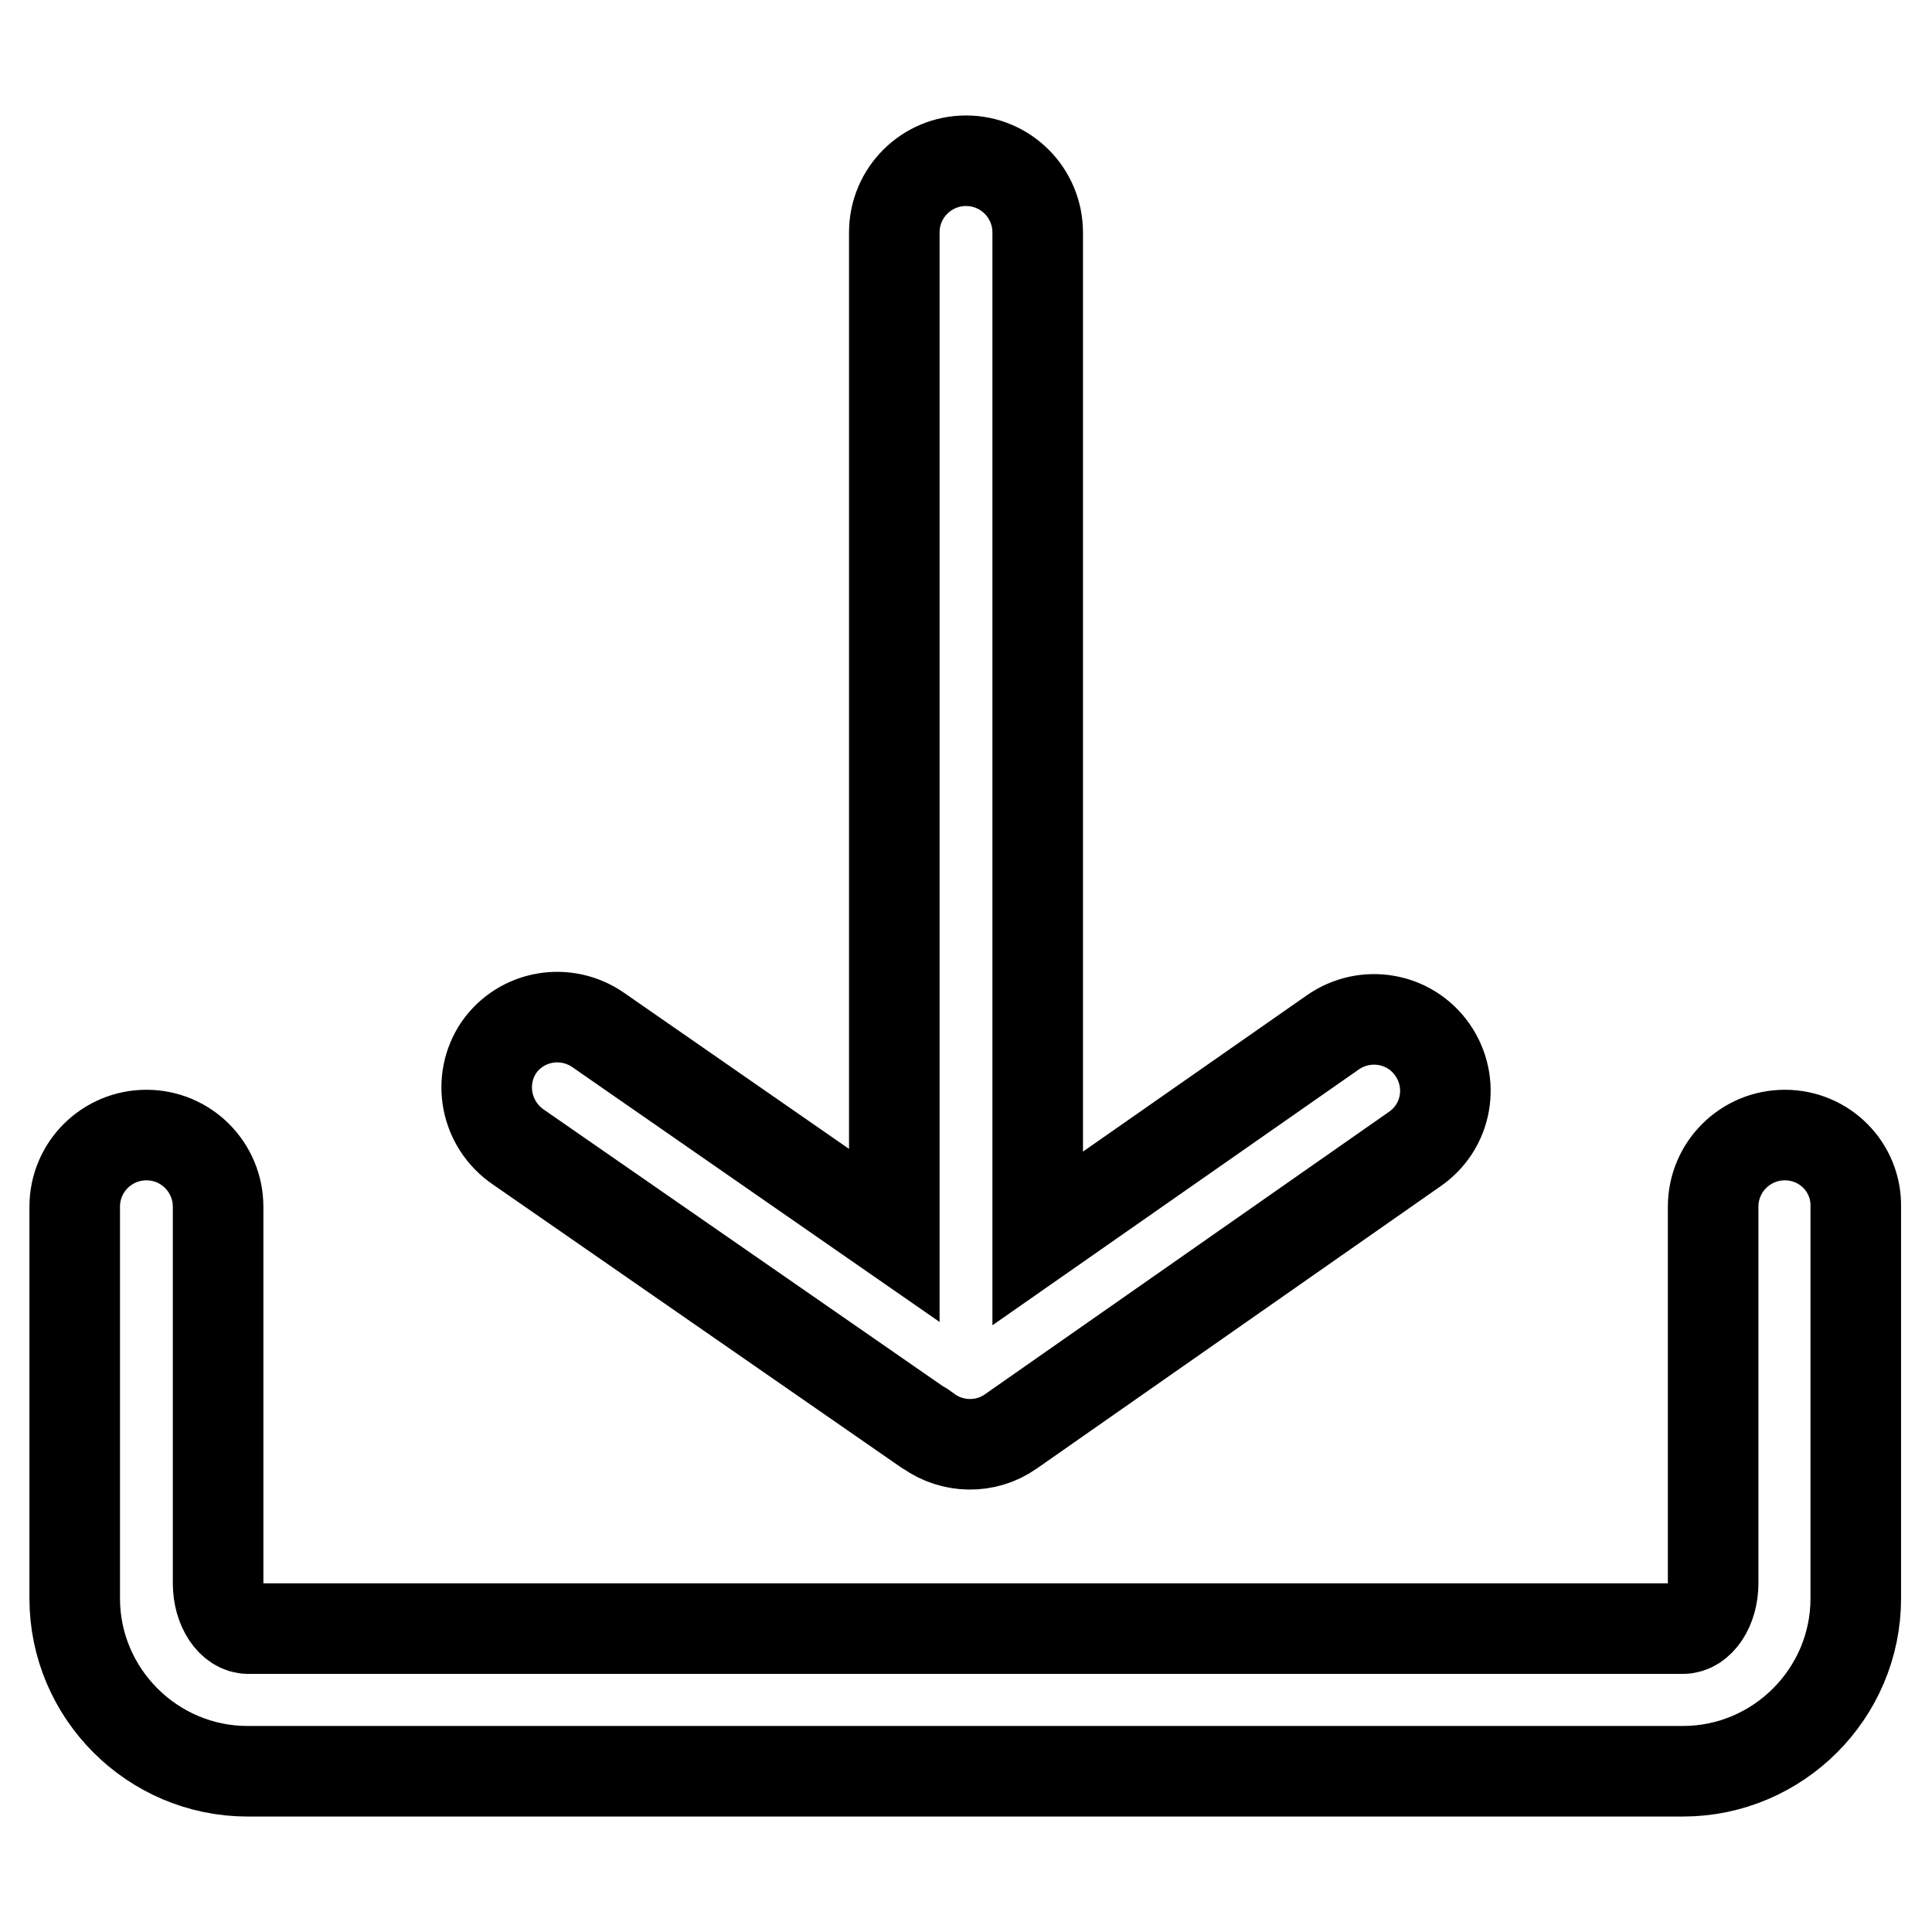 <?xml version="1.0" encoding="utf-8"?>
<!-- Svg Vector Icons : http://www.onlinewebfonts.com/icon -->
<!DOCTYPE svg PUBLIC "-//W3C//DTD SVG 1.1//EN" "http://www.w3.org/Graphics/SVG/1.1/DTD/svg11.dtd">
<svg version="1.1" xmlns="http://www.w3.org/2000/svg" xmlns:xlink="http://www.w3.org/1999/xlink" x="0px" y="0px" viewBox="0 0 256 256" enable-background="new 0 0 256 256" xml:space="preserve">
<g> <path stroke-width="12" fill-opacity="0" stroke="#000000"  d="M189.8,139.1c-3-4.3-8.9-5.3-13.2-2.3l-39.1,27.3V30.8c0-5.2-4.2-9.5-9.5-9.5c-5.2,0-9.5,4.2-9.5,9.5v132.9 l-39.2-27.2c-4.3-3-10.2-2-13.2,2.3c-2.9,4.3-1.8,10.2,2.6,13.2l54.1,37.5c0.1,0.1,0.1,0.1,0.2,0.1c3.2,2.3,7.6,2.4,10.9,0.1 l53.5-37.4C191.8,149.3,192.8,143.4,189.8,139.1z M236.5,150.4c-5.2,0-9.5,4.2-9.5,9.5v49.9c0,3.3-1.8,6-4,6H32.9c-2.2,0-4-2.7-4-6 v-49.9c0-5.2-4.2-9.5-9.5-9.5c-5.2,0-9.5,4.2-9.5,9.5v51.9c0,12.6,10.3,22.9,22.9,22.9h190.2c12.6,0,22.9-10.3,22.9-22.9v-51.9 C246,154.7,241.8,150.4,236.5,150.4z"/></g>
</svg>